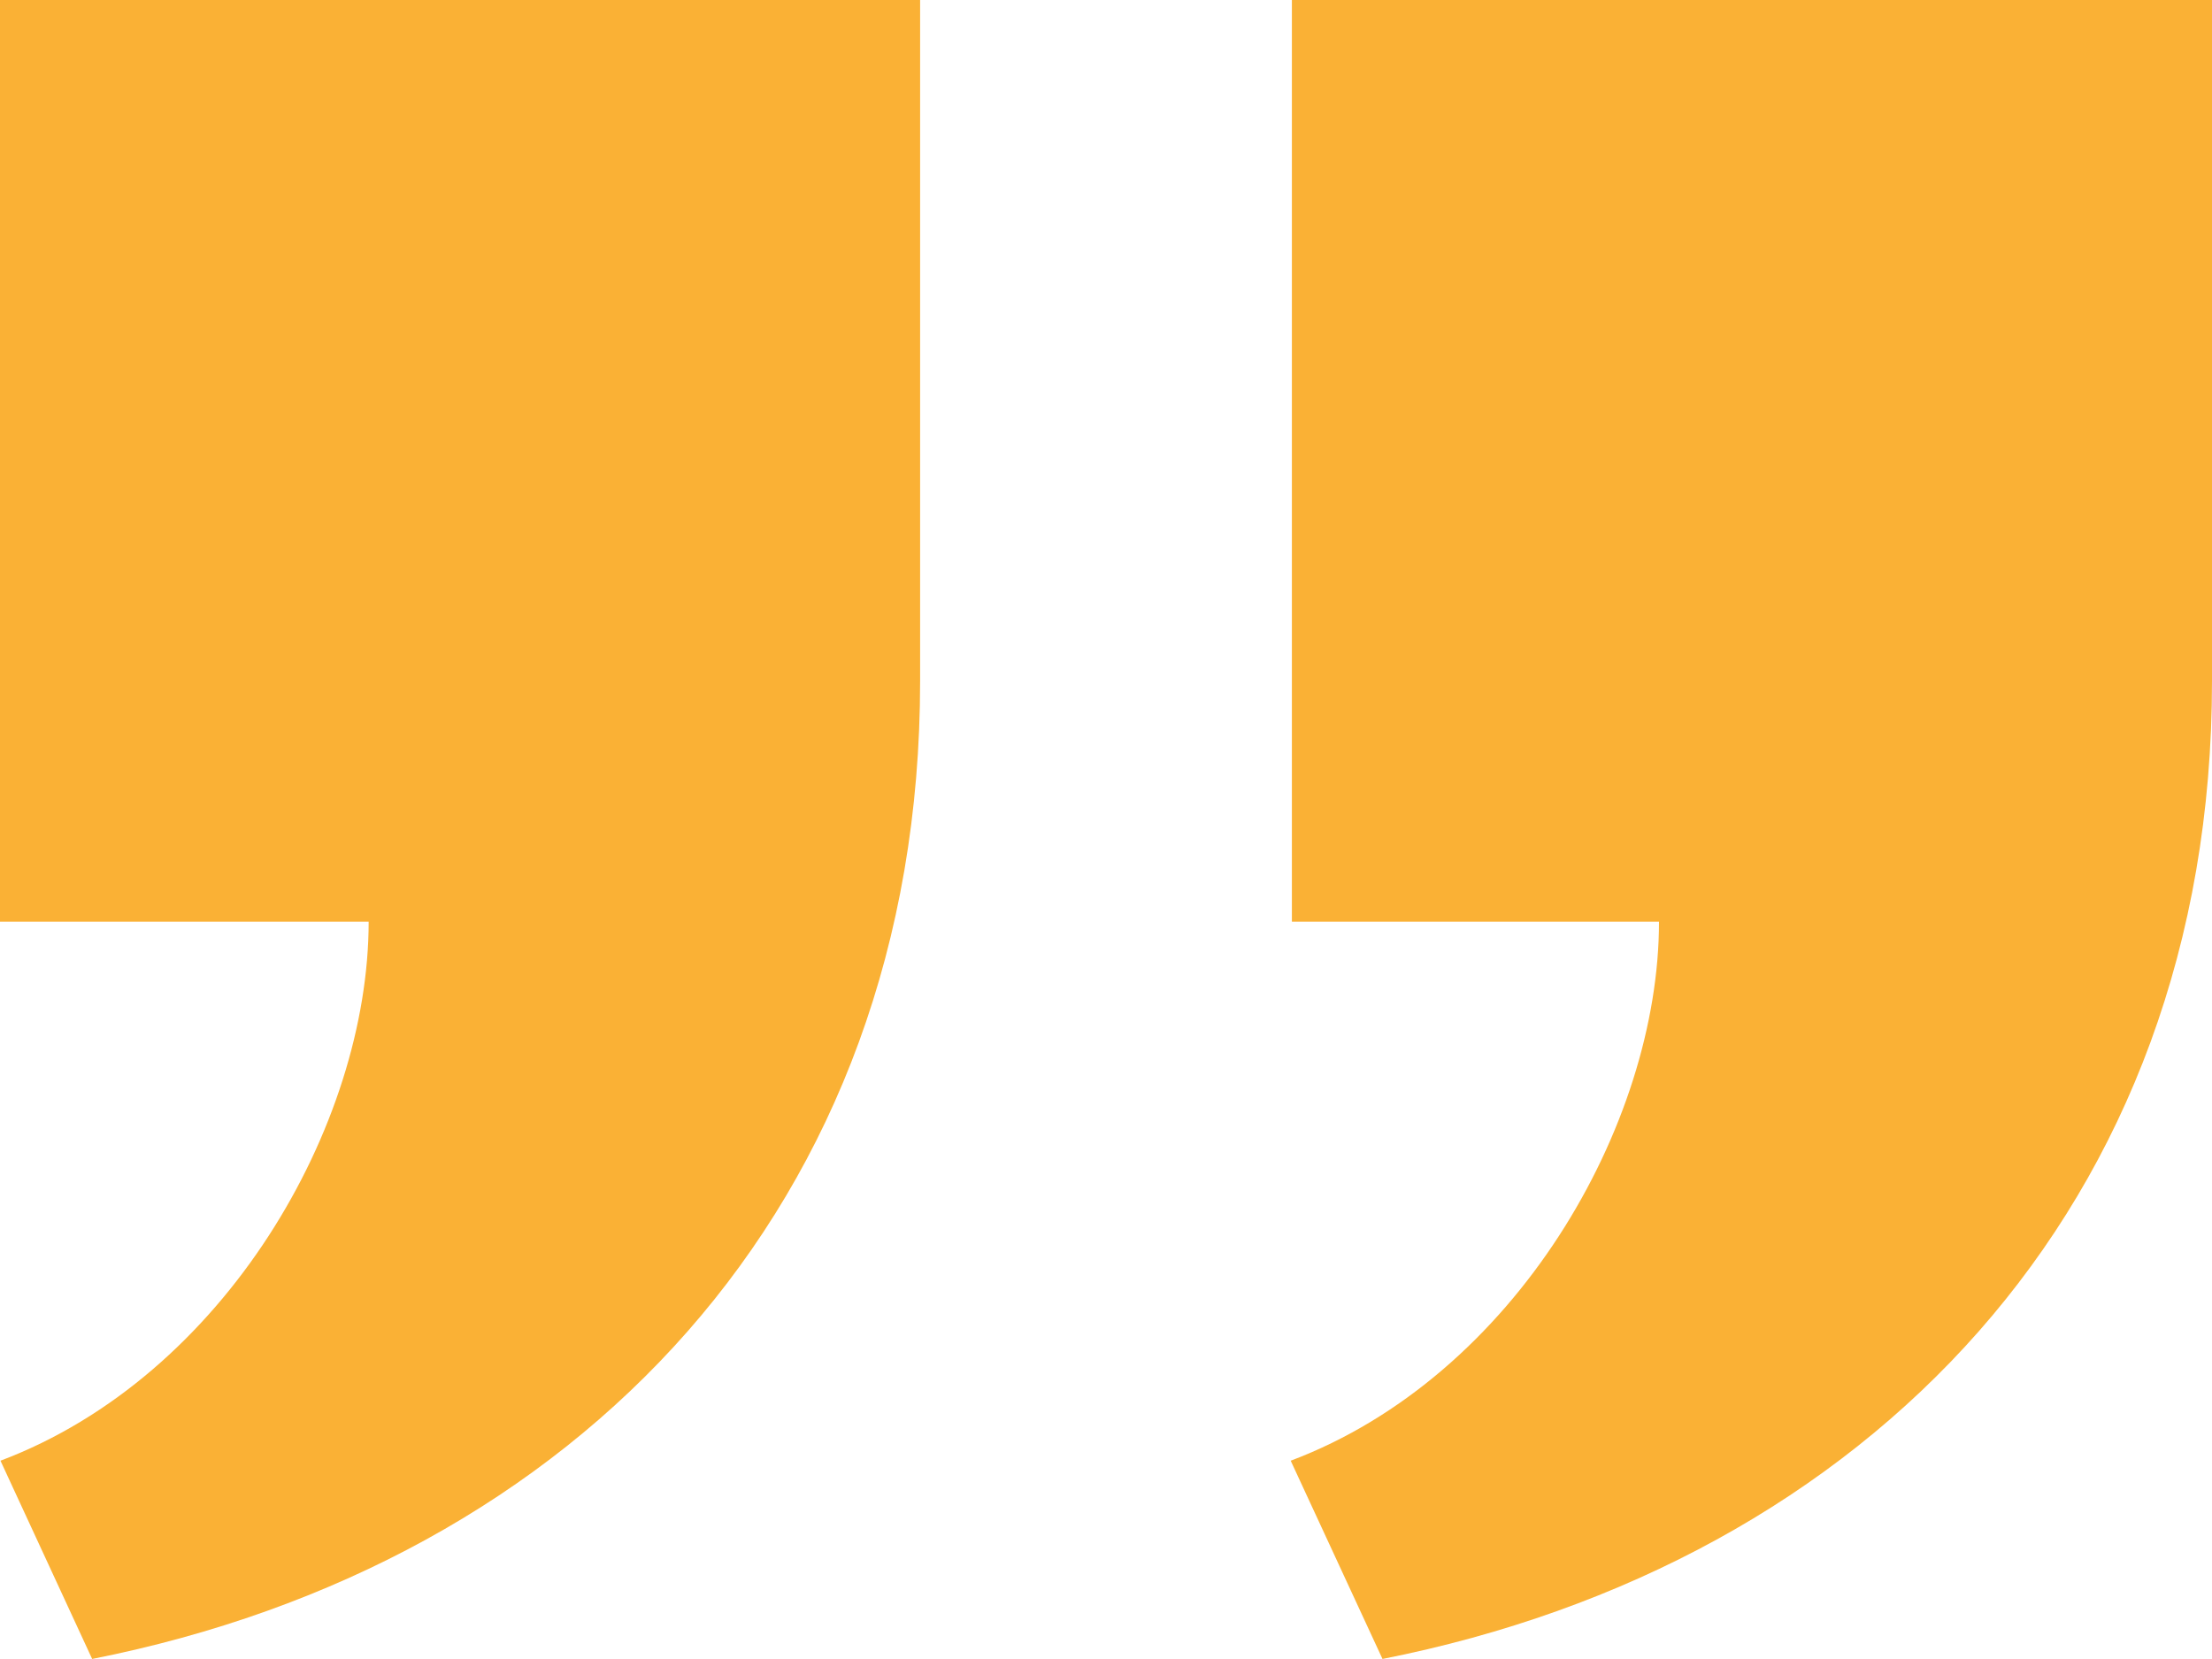 <svg width="56" height="42" viewBox="0 0 56 42" fill="none" xmlns="http://www.w3.org/2000/svg">
<path d="M23.294 -0.001V17.245C23.294 30.554 14.588 39.575 2.333 41.999L0.012 36.98C5.686 34.841 9.333 28.492 9.333 23.333H0V-0.001H23.294ZM56 -0.001V17.245C56 30.554 47.255 39.577 35 41.999L32.676 36.98C38.353 34.841 42 28.492 42 23.333H32.706V-0.001H56Z" fill="#FAB135"/>
</svg>
